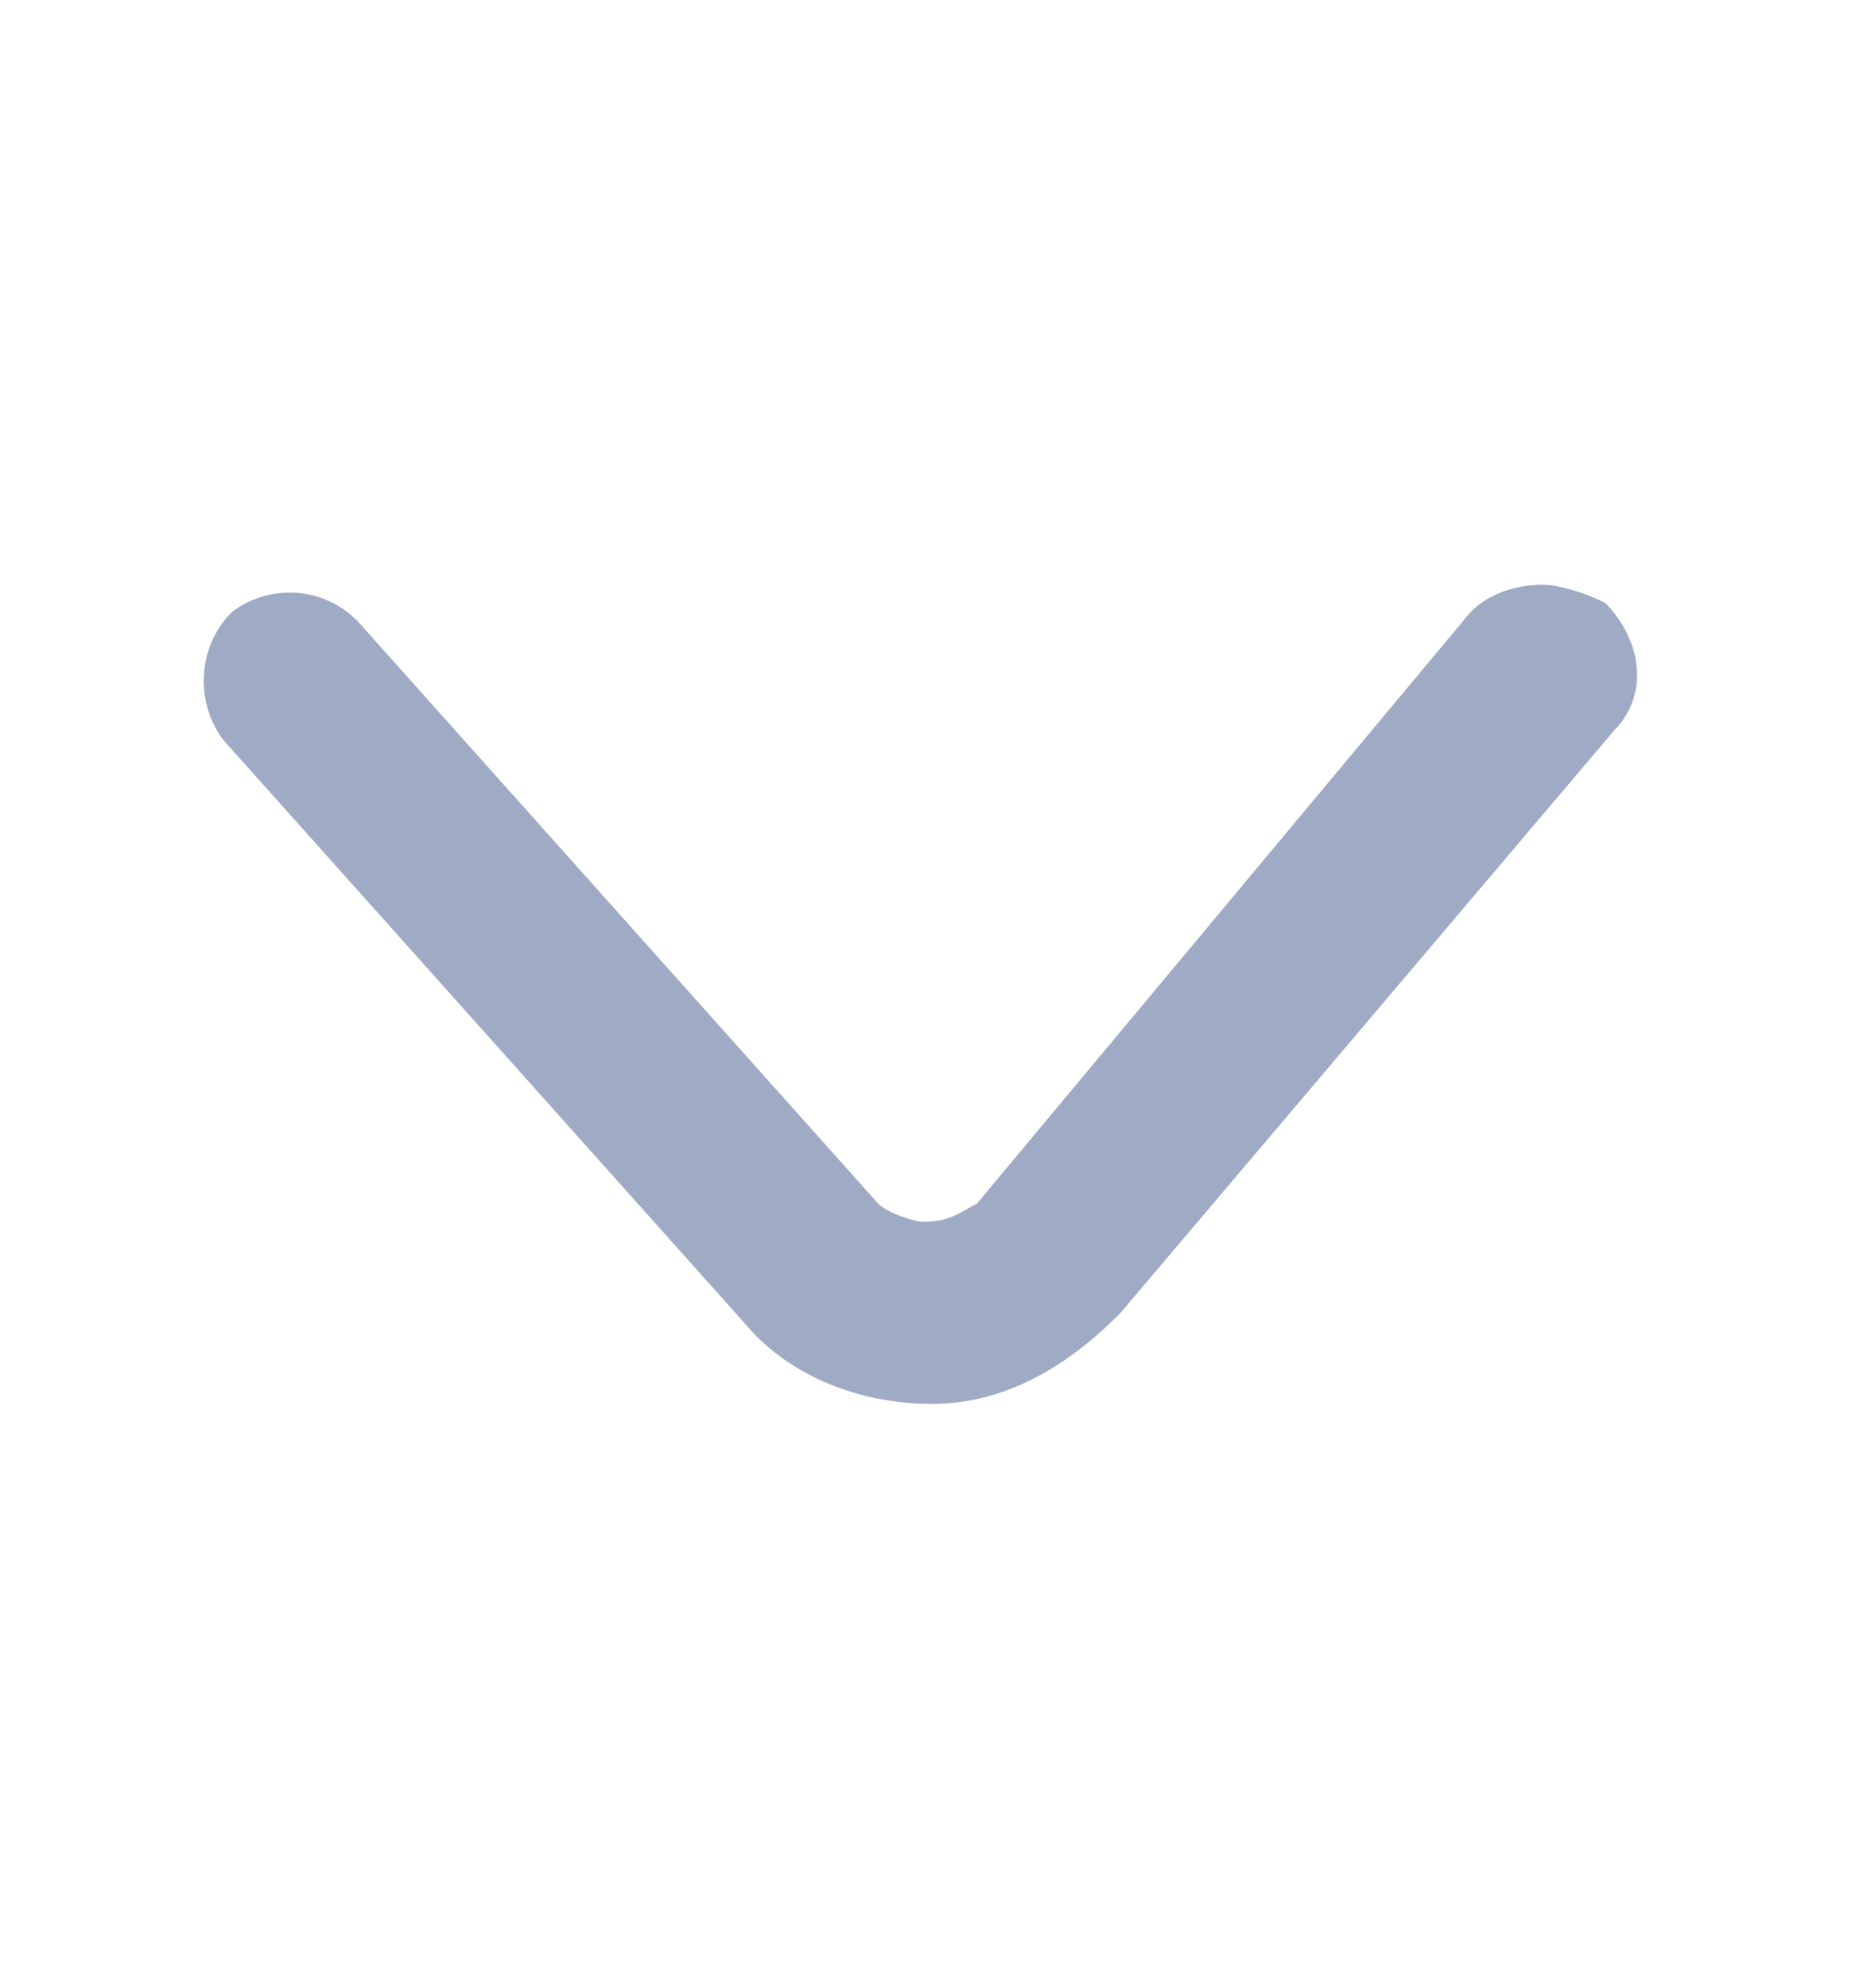 <svg width="16" height="17" viewBox="0 0 16 17" fill="none" xmlns="http://www.w3.org/2000/svg">
<path d="M13.19 5C12.96 5 12.73 5.077 12.576 5.233L8.354 10.292C8.201 10.37 8.124 10.447 7.894 10.447C7.817 10.447 7.587 10.37 7.51 10.292L3.058 5.311C2.751 5 2.29 5 1.983 5.233C1.676 5.544 1.676 6.011 1.906 6.323L6.358 11.303C6.742 11.77 7.356 12.004 7.97 12.004C8.585 12.004 9.122 11.693 9.582 11.226L13.804 6.245C14.111 5.933 14.035 5.467 13.727 5.155C13.574 5.077 13.344 5 13.19 5Z" fill="#9FABC4"/>
</svg>
